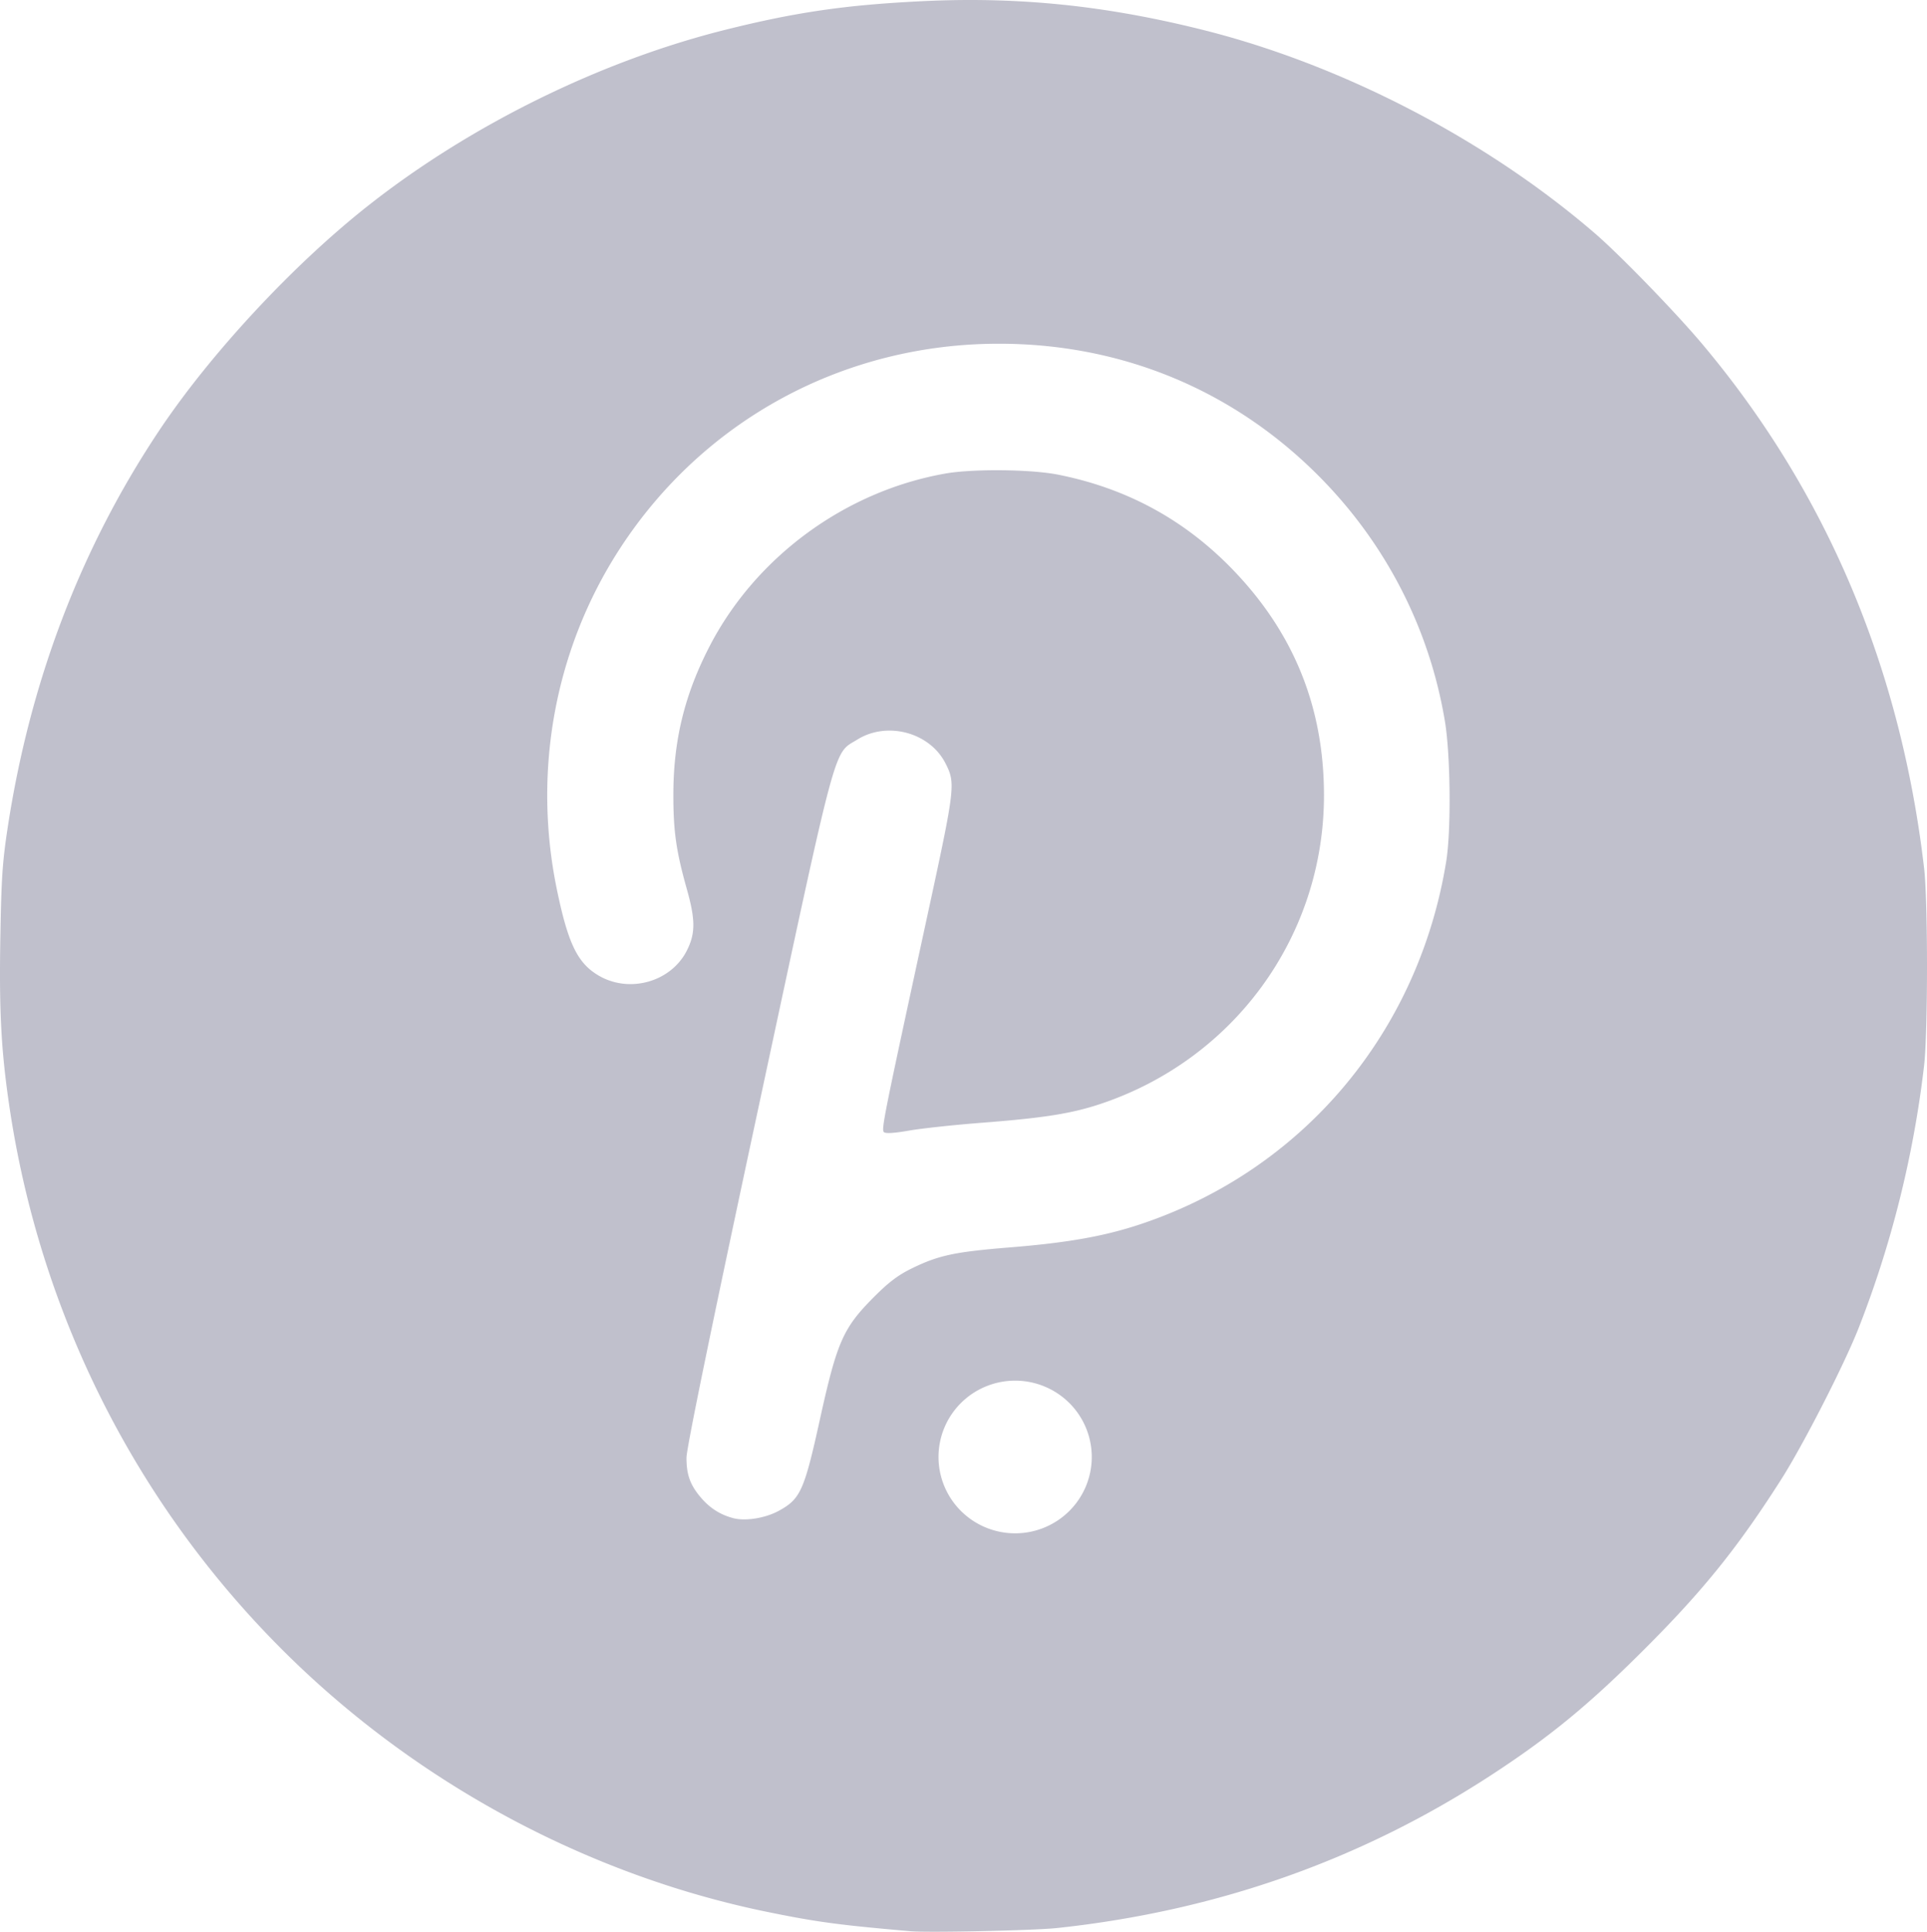 <?xml version="1.0" encoding="UTF-8" standalone="no"?>
<!-- Created with Inkscape (http://www.inkscape.org/) -->

<svg
   version="1.1"
   id="svg824"
   width="859.369"
   height="861.314"
   viewBox="0 0 859.369 861.314"
   xmlns="http://www.w3.org/2000/svg"
   xmlns:svg="http://www.w3.org/2000/svg">
  <defs
     id="defs828" />
  <g
     id="g830"
     transform="translate(57.013,-29.448)"
     style="display:inline">
    <path
       id="path914"
       style="fill:#c0c0cc;fill-opacity:1"
       d="M 442.672 0.119 C 432.331 -0.13 421.877 0.013 411.176 0.533 C 377.203 2.185 354.836 5.439 323.373 13.309 C 267.796 27.21 209.891 55.702 164.373 91.545 C 130.797 117.984 93.996 157.548 71.066 191.852 C 36.02 244.283 13.216 304.147 3.328 369.678 C 1.068 384.657 0.611 391.598 0.156 417.859 C -0.407 450.384 0.482 467.73 3.939 491.678 C 18.082 589.642 64.742 679.023 136.719 746.027 C 194.219 799.554 266.702 837.074 342.482 852.537 C 364.299 856.989 373.857 858.276 405.873 861.08 C 413.921 861.785 461.104 860.768 471.373 859.668 C 542.811 852.016 607.369 829.208 665.77 790.988 C 691.783 773.964 709.176 759.596 734.416 734.281 C 759.945 708.677 775.221 689.655 794.326 659.678 C 804.154 644.258 822.474 608.451 828.861 592.178 C 843.496 554.895 853.374 515.331 858.068 475.178 C 859.793 460.426 859.807 401.887 858.09 387.178 C 847.621 297.516 814.324 218.921 758.957 153.178 C 747.154 139.163 722.406 113.659 711.373 104.141 C 662.796 62.231 598.464 28.839 536.373 13.309 C 503.708 5.138 473.695 0.867 442.672 0.119 z M 445.449 153.258 C 500.193 153.258 549.921 173.832 588.182 212.309 C 618.012 242.307 637.53 280.288 644.391 321.686 C 646.882 336.72 647.194 370.234 644.971 383.986 C 632.613 460.408 581.102 521.591 508.734 545.803 C 492.702 551.167 476.32 554.086 450.547 556.174 C 425.826 558.176 418.753 559.673 406.936 565.402 C 400.494 568.526 396.244 571.741 389.354 578.701 C 375.94 592.251 373.238 598.44 365.607 633.068 C 358.646 664.661 356.964 668.382 347.277 673.654 C 341.31 676.902 332.491 678.331 327.078 676.928 C 321.454 675.47 316.859 672.62 312.945 668.162 C 307.882 662.396 306.118 657.664 306.146 649.934 C 306.162 645.71 317.586 590.157 338.314 493.502 C 373.978 327.207 371.483 336.471 382.416 329.711 C 395.716 321.488 414.632 326.595 421.621 340.295 C 426.231 349.331 426.067 350.679 413.191 410.039 C 394.075 498.173 392.99 503.59 394.191 504.791 C 394.9 505.499 398.86 505.258 405.359 504.113 C 410.899 503.137 425.626 501.553 438.086 500.59 C 465.719 498.454 478.014 496.494 490.938 492.164 C 550.662 472.154 590.441 417.177 590.441 354.643 C 590.441 315.57 577.149 282.509 550.123 254.352 C 528.549 231.875 502.564 217.702 471.775 211.621 C 459.69 209.234 433.898 208.982 421.662 211.131 C 376.964 218.98 336.986 248.304 316.326 288.395 C 305.305 309.782 300.352 330.041 300.295 353.969 C 300.255 370.505 301.508 379.371 306.293 396.393 C 310.181 410.224 310.173 416.259 306.252 423.945 C 299.17 437.827 280.7 443.025 266.994 434.992 C 257.576 429.473 253.353 420.784 248.363 396.676 C 237.414 343.769 247.476 289.238 276.416 244.658 C 313.744 187.158 376.438 153.258 445.449 153.258 z M 452.715 615.6 A 34.171 34.036 0 0 1 486.885 649.637 A 34.171 34.036 0 0 1 452.715 683.672 A 34.171 34.036 0 0 1 418.543 649.637 A 34.171 34.036 0 0 1 452.715 615.6 z "
       transform="translate(-57.013,29.448)" />
  </g>
</svg>
